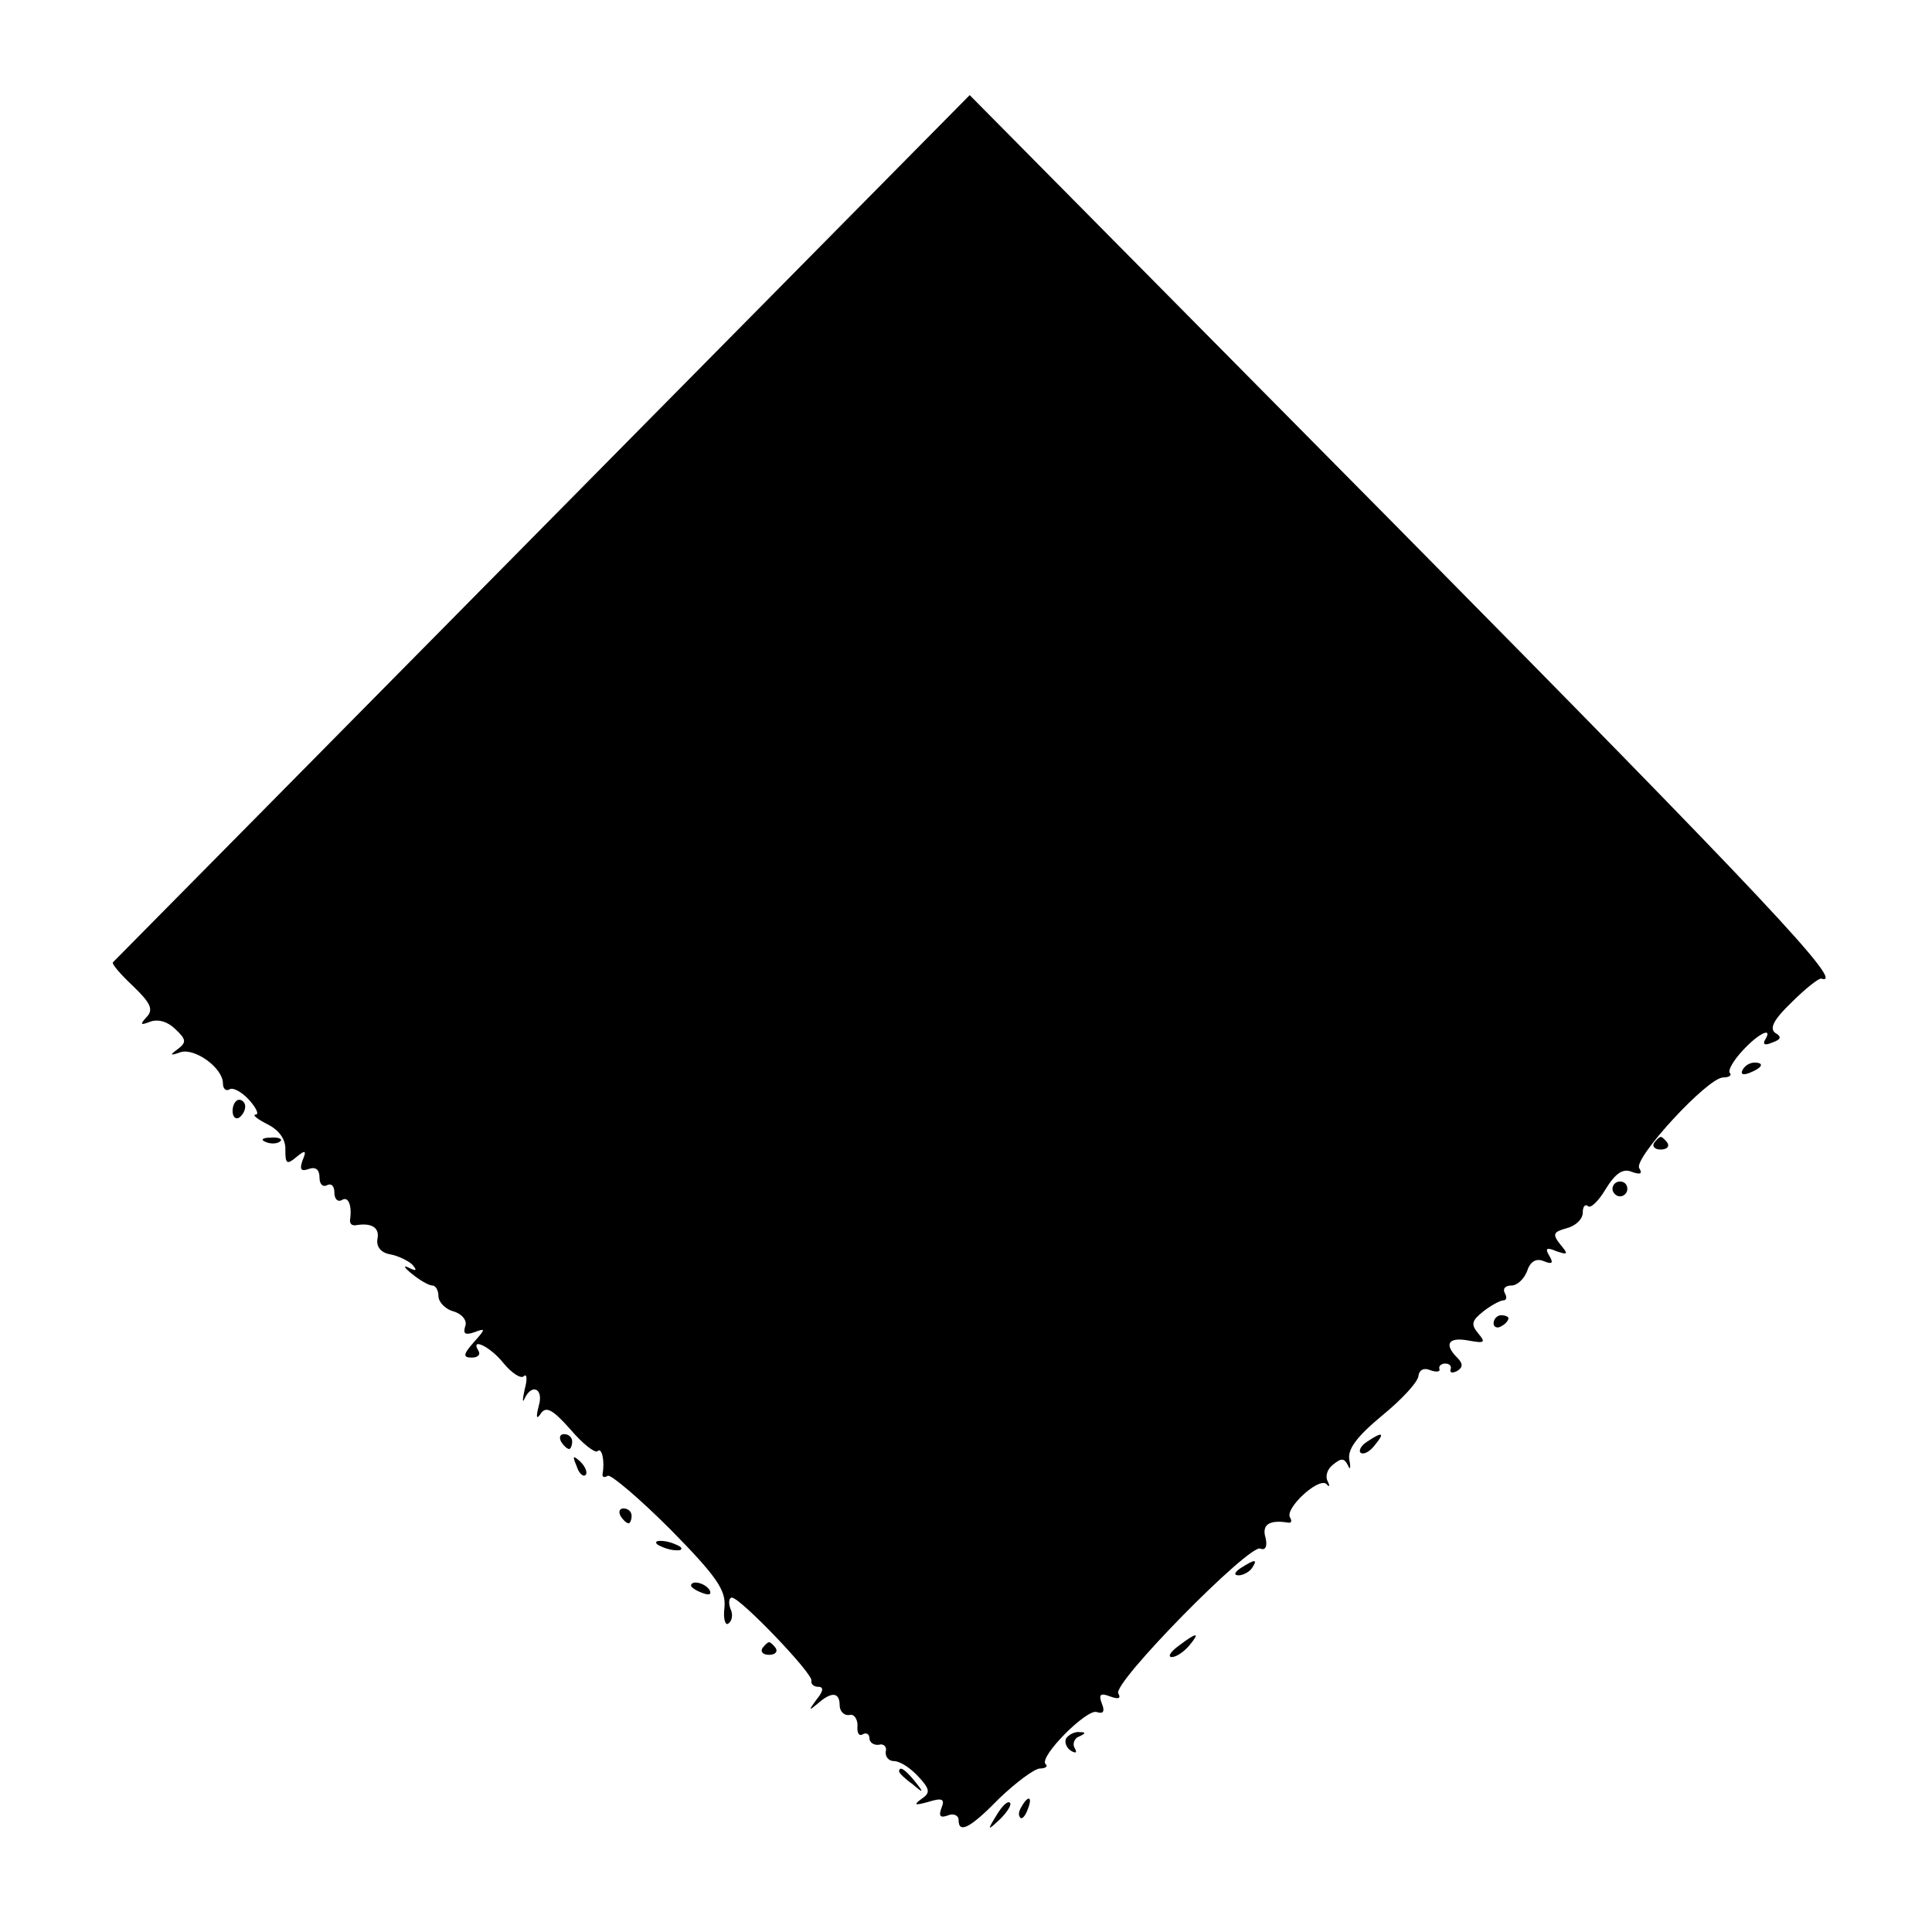 <?xml version="1.0" standalone="no"?>
<!DOCTYPE svg PUBLIC "-//W3C//DTD SVG 20010904//EN"
 "http://www.w3.org/TR/2001/REC-SVG-20010904/DTD/svg10.dtd">
<svg version="1.0" xmlns="http://www.w3.org/2000/svg"
 width="260pt" height="260pt" viewBox="0 0 260 260"
 preserveAspectRatio="xMidYMid meet">
<g transform="translate(0,260) scale(0.1,-0.1)"
fill="#000000" stroke="none">
<path d="M730 1890 c-316 -320 -576 -583 -578 -585 -2 -2 10 -16 27 -32 24
-23 28 -32 18 -42 -9 -10 -8 -11 5 -6 11 4 24 0 34 -10 15 -14 15 -18 3 -27
-11 -8 -10 -9 4 -4 19 6 57 -21 57 -42 0 -7 4 -11 9 -8 4 3 16 -3 26 -14 10
-11 14 -20 9 -20 -5 0 2 -6 16 -13 16 -8 25 -21 24 -35 0 -18 2 -20 15 -9 12
10 14 9 8 -5 -4 -12 -2 -15 9 -11 9 3 14 -1 14 -12 0 -9 5 -13 10 -10 6 3 10
-1 10 -10 0 -9 5 -13 10 -10 9 6 14 -8 11 -27 0 -5 2 -7 7 -7 22 4 33 -3 30
-18 -2 -11 5 -19 17 -21 11 -2 25 -9 30 -14 7 -8 5 -9 -5 -4 -8 4 -6 0 4 -8
11 -9 23 -16 28 -16 4 0 8 -6 8 -14 0 -8 9 -18 21 -21 12 -4 18 -13 15 -20 -3
-10 0 -12 12 -8 16 6 16 5 -1 -14 -14 -16 -14 -20 -2 -20 8 0 12 4 9 9 -12 19
16 6 34 -17 11 -13 23 -21 27 -17 4 4 5 -4 1 -18 -3 -14 -3 -19 0 -12 10 21
26 13 19 -10 -4 -16 -3 -19 3 -10 7 10 16 5 40 -22 16 -19 33 -32 36 -29 6 6
10 -13 7 -30 -1 -5 2 -6 7 -3 4 2 42 -30 84 -72 63 -64 75 -82 73 -105 -2 -15
1 -25 5 -22 5 3 7 12 3 20 -3 8 -2 15 2 15 11 0 110 -103 107 -112 -1 -4 3 -8
9 -8 8 0 7 -6 -2 -17 -11 -15 -11 -16 1 -6 19 17 30 16 30 -2 0 -8 6 -14 13
-13 6 2 11 -5 11 -14 -1 -10 2 -15 7 -12 5 3 9 0 9 -5 0 -6 6 -10 13 -9 6 2
11 -3 9 -9 -1 -7 4 -13 11 -13 8 0 22 -9 33 -21 16 -17 16 -22 4 -30 -11 -8
-9 -9 9 -4 19 6 23 4 18 -8 -4 -11 -2 -14 9 -10 7 3 14 0 14 -6 0 -19 15 -12
55 29 22 21 46 39 54 40 8 0 12 3 8 6 -9 10 56 75 69 70 9 -3 11 1 7 11 -5 13
-2 15 11 10 11 -4 15 -3 11 4 -9 13 176 201 191 195 7 -3 10 3 7 15 -5 17 5
24 30 20 5 -1 6 2 3 7 -7 12 38 54 49 45 4 -5 5 -3 2 3 -4 7 -1 17 7 23 11 9
15 9 20 -1 3 -7 4 -4 2 7 -3 14 9 31 44 60 27 22 49 46 49 54 1 7 7 11 16 7 8
-3 14 -2 12 2 -1 4 3 7 8 7 6 0 9 -4 7 -8 -1 -5 3 -5 9 -2 8 5 8 10 0 18 -18
18 -12 28 15 23 22 -4 24 -3 13 10 -10 12 -8 17 7 29 10 8 23 15 27 15 5 0 5
5 2 10 -3 6 1 10 9 10 8 0 17 9 21 19 4 13 12 18 22 14 12 -5 14 -3 8 7 -6 10
-4 12 10 6 15 -5 16 -4 5 9 -11 14 -10 17 8 22 12 3 22 12 22 21 0 8 3 12 7 9
3 -4 14 6 24 23 13 21 23 28 35 23 11 -4 15 -3 10 5 -8 13 92 122 113 122 8 0
12 3 9 6 -3 3 4 16 17 30 22 24 42 33 30 14 -3 -6 1 -7 10 -3 12 4 13 8 4 13
-8 6 -2 18 22 41 19 19 37 33 40 32 35 -11 -78 109 -570 607 l-576 582 -575
-582z"/>
<path d="M2345 1160 c-3 -6 1 -7 9 -4 18 7 21 14 7 14 -6 0 -13 -4 -16 -10z"/>
<path d="M313 1105 c0 -8 4 -12 9 -9 4 3 8 9 8 15 0 5 -4 9 -8 9 -5 0 -9 -7
-9 -15z"/>
<path d="M358 1063 c7 -3 16 -2 19 1 4 3 -2 6 -13 5 -11 0 -14 -3 -6 -6z"/>
<path d="M2226 1062 c-3 -5 1 -9 9 -9 8 0 12 4 9 9 -3 4 -7 8 -9 8 -2 0 -6 -4
-9 -8z"/>
<path d="M2170 1000 c0 -5 5 -10 10 -10 6 0 10 5 10 10 0 6 -4 10 -10 10 -5 0
-10 -4 -10 -10z"/>
<path d="M2010 819 c0 -5 5 -7 10 -4 6 3 10 8 10 11 0 2 -4 4 -10 4 -5 0 -10
-5 -10 -11z"/>
<path d="M755 660 c3 -5 8 -10 11 -10 2 0 4 5 4 10 0 6 -5 10 -11 10 -5 0 -7
-4 -4 -10z"/>
<path d="M1840 660 c-8 -5 -12 -12 -9 -15 4 -3 12 1 19 10 14 17 11 19 -10 5z"/>
<path d="M776 627 c3 -10 9 -15 12 -12 3 3 0 11 -7 18 -10 9 -11 8 -5 -6z"/>
<path d="M835 560 c3 -5 8 -10 11 -10 2 0 4 5 4 10 0 6 -5 10 -11 10 -5 0 -7
-4 -4 -10z"/>
<path d="M884 522 c4 -3 14 -7 22 -8 9 -1 13 0 10 4 -4 3 -14 7 -22 8 -9 1
-13 0 -10 -4z"/>
<path d="M1670 490 c-9 -6 -10 -10 -3 -10 6 0 15 5 18 10 8 12 4 12 -15 0z"/>
<path d="M930 466 c0 -2 7 -7 16 -10 8 -3 12 -2 9 4 -6 10 -25 14 -25 6z"/>
<path d="M1586 385 c-11 -8 -15 -15 -9 -15 6 0 16 7 23 15 16 19 11 19 -14 0z"/>
<path d="M1026 382 c-3 -5 1 -9 9 -9 8 0 12 4 9 9 -3 4 -7 8 -9 8 -2 0 -6 -4
-9 -8z"/>
<path d="M1435 261 c-3 -5 0 -13 6 -17 7 -4 9 -3 5 4 -3 5 0 13 6 15 9 4 10 6
1 6 -6 1 -14 -3 -18 -8z"/>
<path d="M1210 216 c0 -2 8 -10 18 -17 15 -13 16 -12 3 4 -13 16 -21 21 -21
13z"/>
<path d="M1341 157 c-13 -21 -12 -21 5 -5 10 10 16 20 13 22 -3 3 -11 -5 -18
-17z"/>
<path d="M1375 169 c-4 -6 -5 -12 -2 -15 2 -3 7 2 10 11 7 17 1 20 -8 4z"/>
</g>
</svg>
